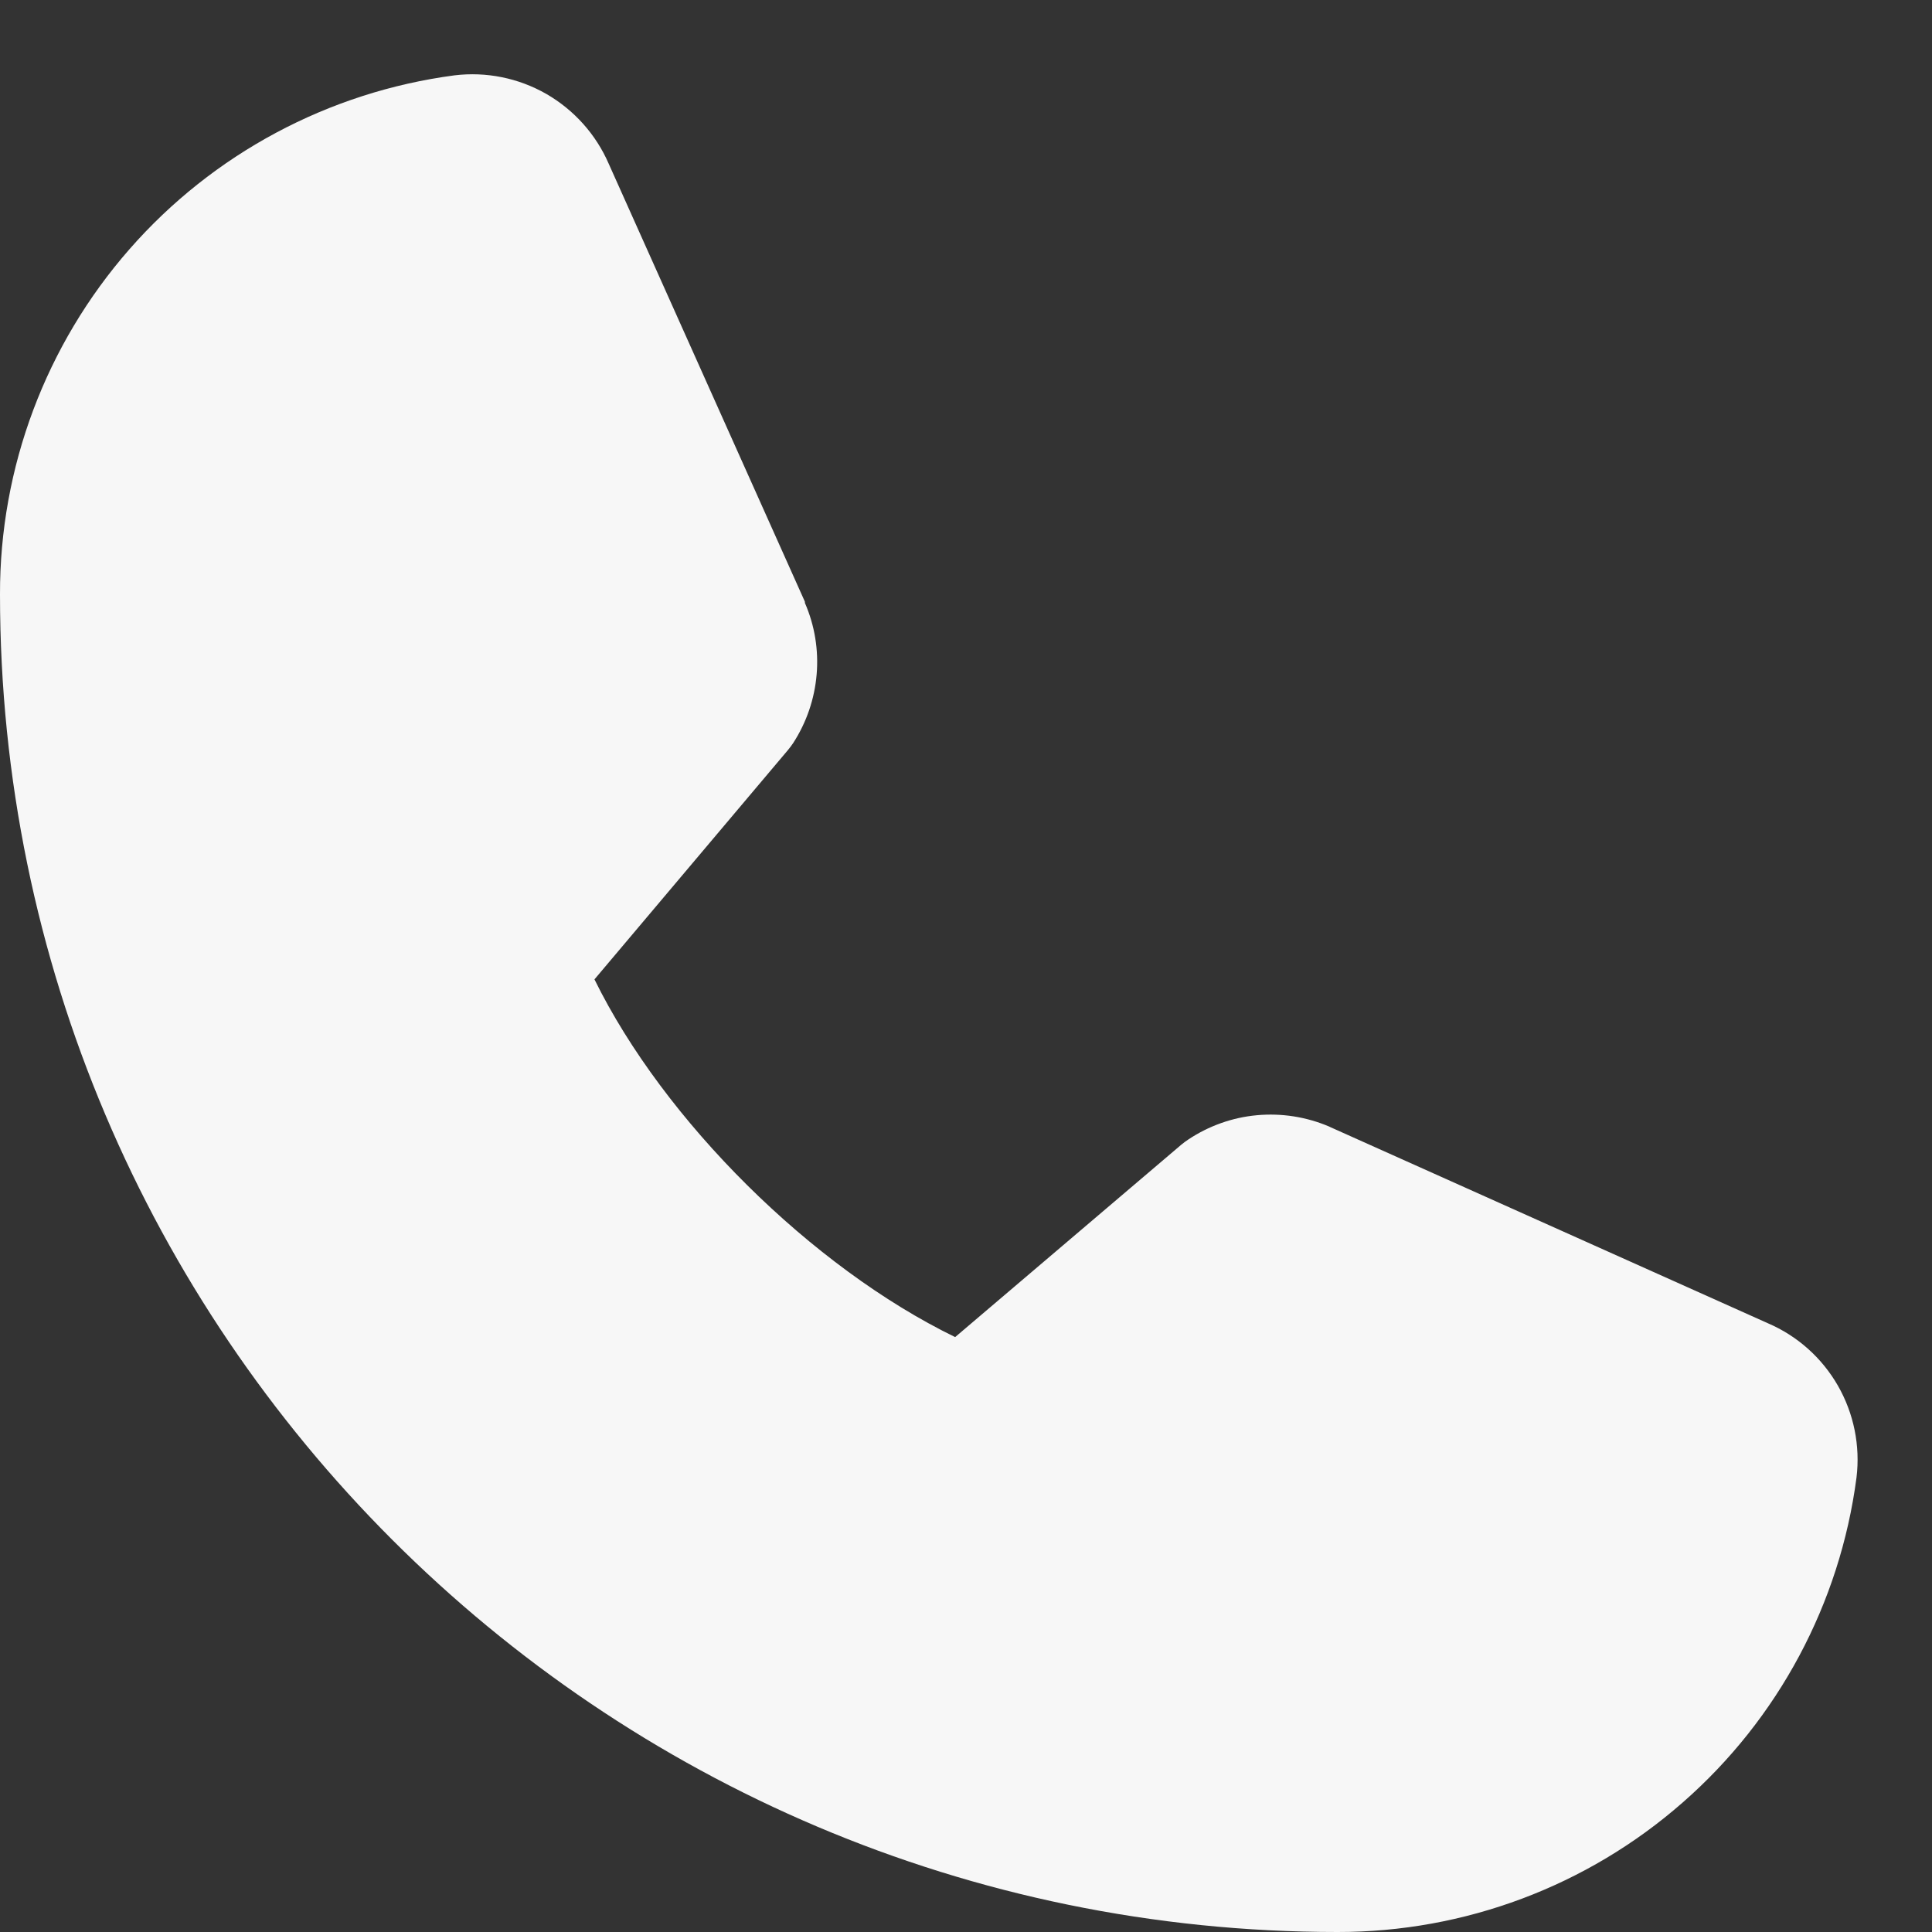 <svg width="13" height="13" viewBox="0 0 13 13" fill="none" xmlns="http://www.w3.org/2000/svg">
<rect x="0" y="0" width="13" height="13" fill="#333333" stroke="none"/>
<path d="M12.492 9.942C12.381 10.789 11.965 11.567 11.322 12.129C10.68 12.692 9.854 13.001 9 13C4.038 13 5.6554e-06 8.962 5.6554e-06 4C-0.002 3.146 0.308 2.32 0.871 1.677C1.433 1.035 2.211 0.619 3.058 0.507C3.272 0.481 3.489 0.525 3.676 0.632C3.863 0.74 4.01 0.904 4.096 1.102L5.416 4.049V4.057C5.482 4.208 5.509 4.374 5.495 4.538C5.481 4.703 5.427 4.861 5.337 5C5.326 5.017 5.314 5.032 5.301 5.048L4 6.59C4.468 7.542 5.463 8.528 6.427 8.997L7.948 7.703C7.963 7.69 7.979 7.679 7.995 7.668C8.133 7.576 8.292 7.519 8.458 7.504C8.624 7.489 8.79 7.515 8.943 7.58L8.951 7.584L11.896 8.904C12.094 8.989 12.259 9.136 12.367 9.324C12.474 9.511 12.518 9.728 12.492 9.942Z" fill="#F7F7F7"/>
</svg>
